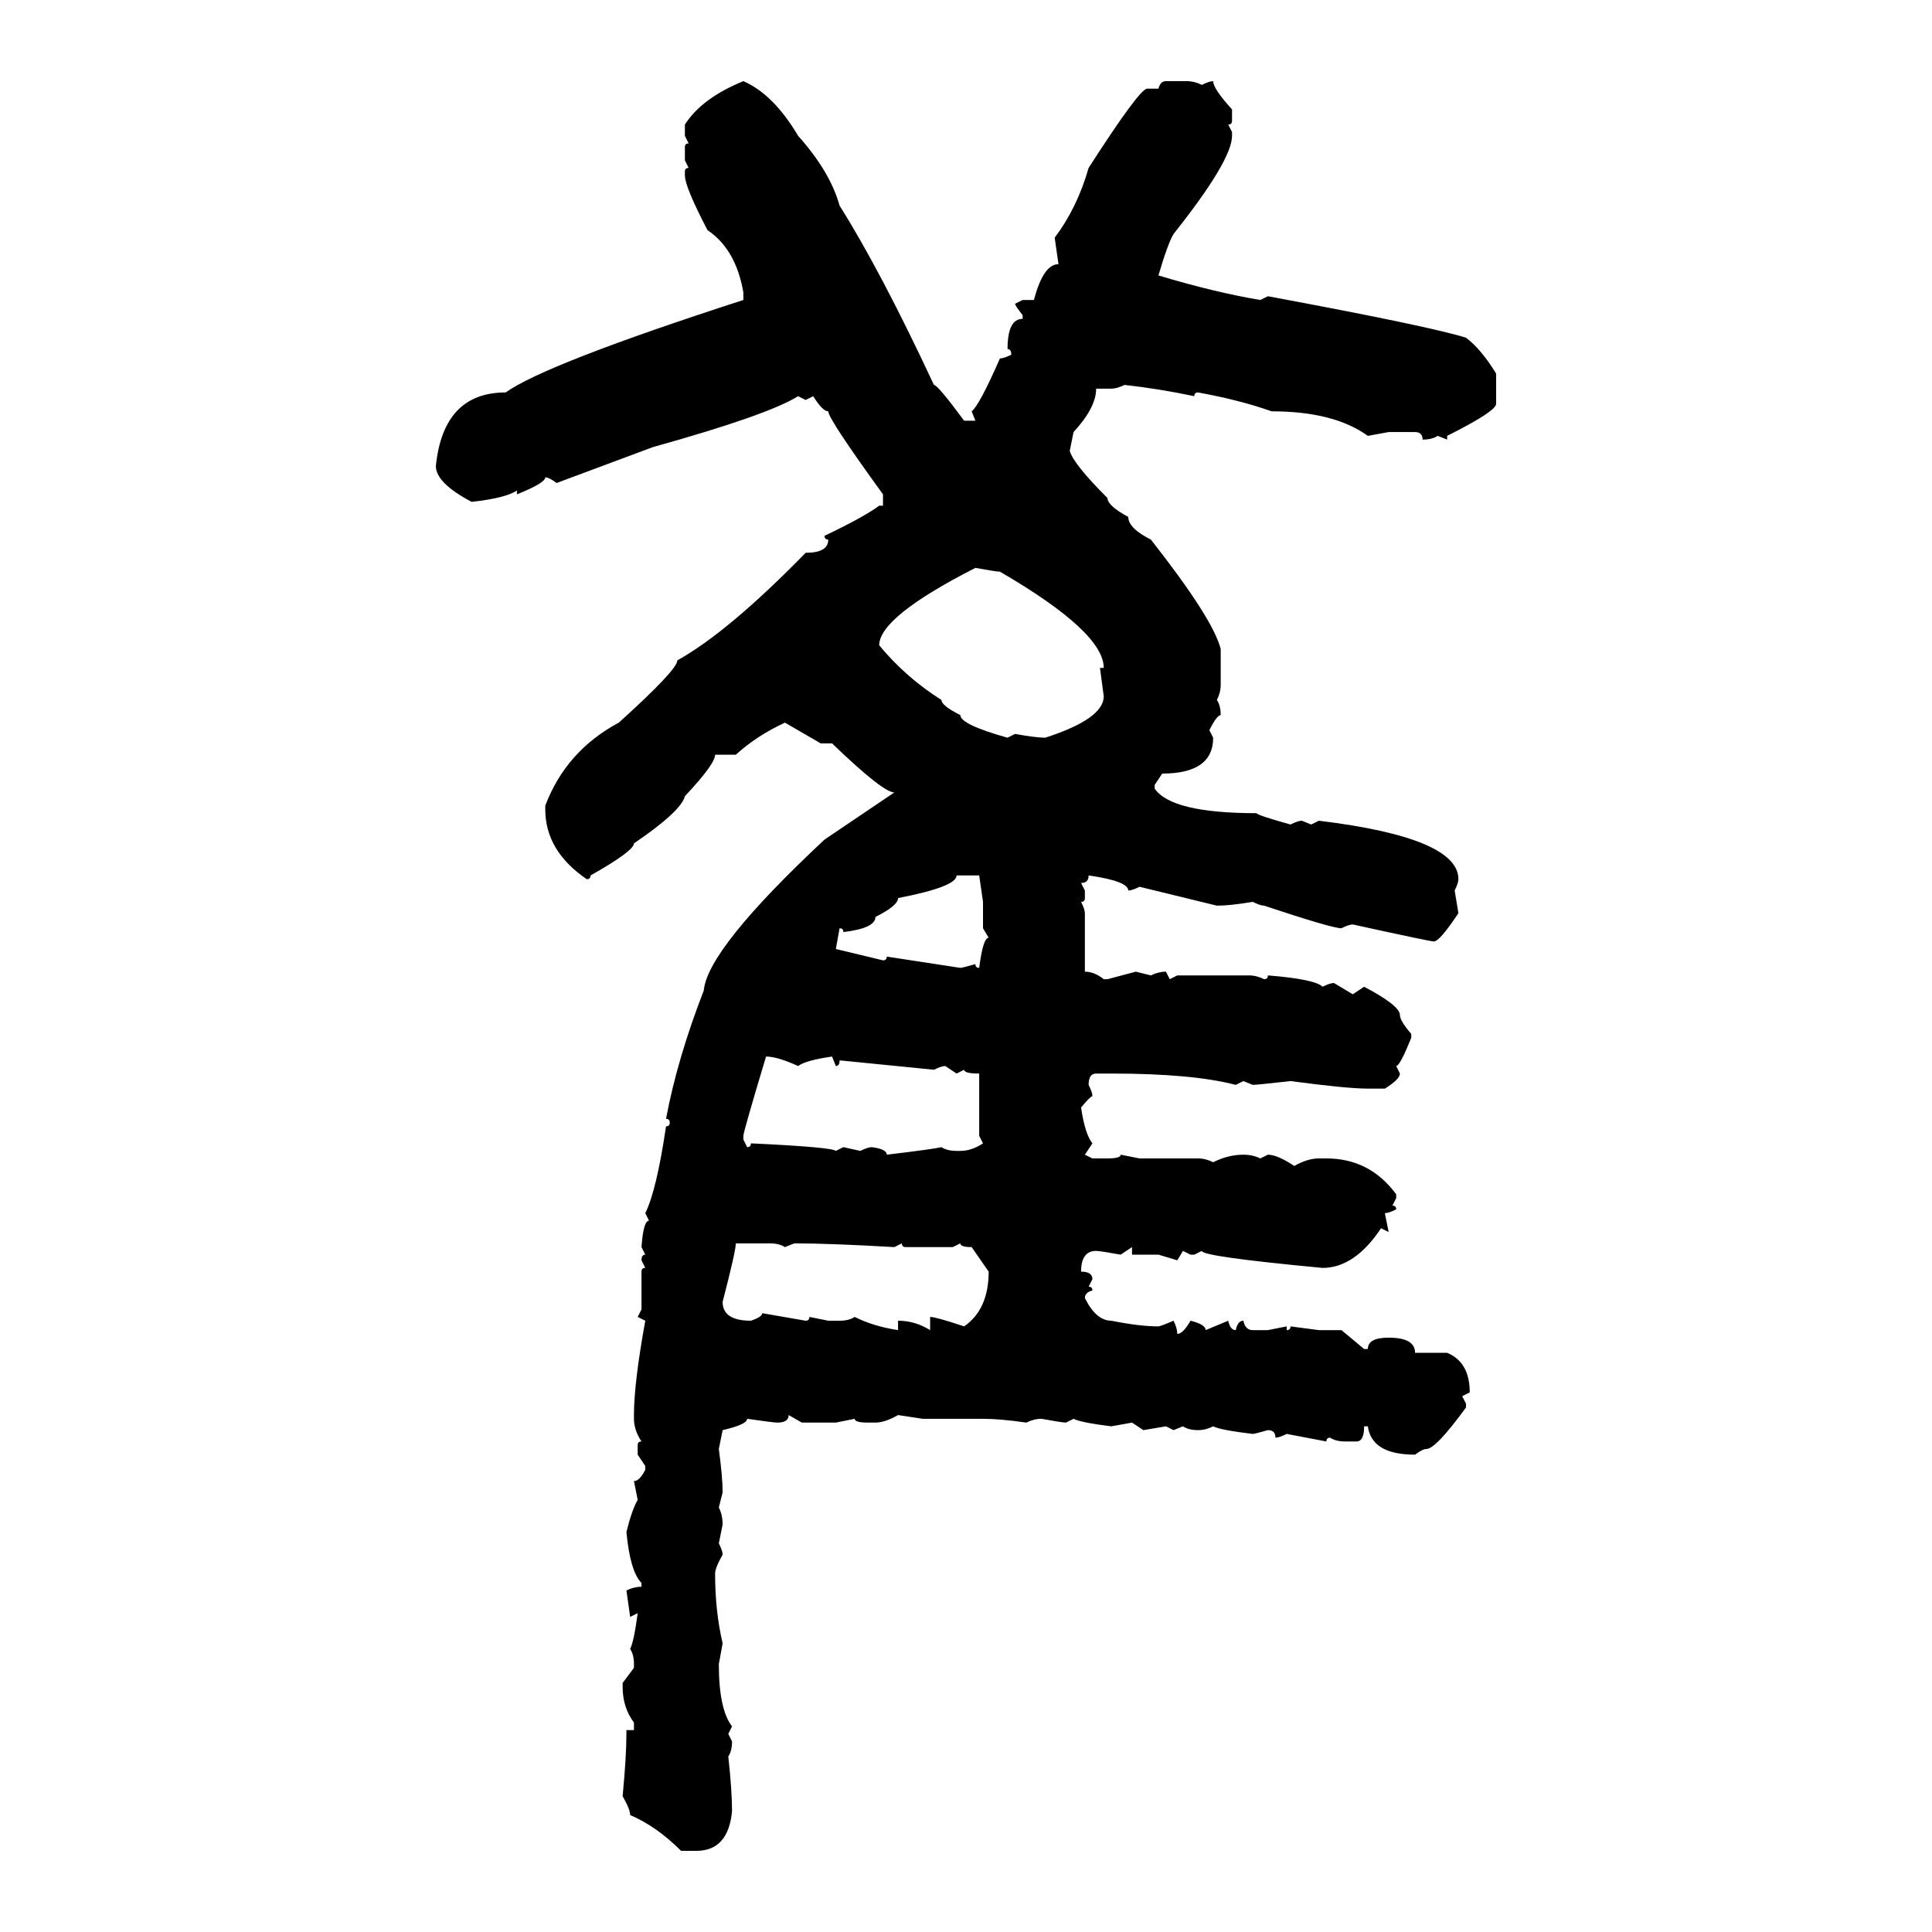 <svg xmlns="http://www.w3.org/2000/svg" xmlns:xlink="http://www.w3.org/1999/xlink" width="300" height="300"><path d="M115.43 12.60L115.43 12.60Q120.12 14.65 123.93 21.09L123.93 21.09Q128.91 26.66 130.37 31.93L130.37 31.93Q136.82 42.19 145.02 59.77L145.02 59.77Q145.61 59.77 149.71 65.33L149.71 65.33L151.46 65.33L150.88 63.87Q152.05 62.99 155.27 55.66L155.27 55.66Q155.86 55.66 157.03 55.08L157.03 55.08Q157.03 54.20 156.45 54.20L156.45 54.20Q156.45 49.51 158.79 49.51L158.79 49.51L158.79 48.93Q157.62 47.46 157.62 47.17L157.62 47.17L158.79 46.58L160.55 46.58Q162.01 41.02 164.36 41.02L164.36 41.02L163.77 36.91Q167.29 32.23 169.04 26.07L169.04 26.07Q176.95 13.77 178.13 13.77L178.13 13.77L179.88 13.77Q180.18 12.60 181.05 12.60L181.05 12.60L184.28 12.60Q185.45 12.60 186.62 13.18L186.62 13.18Q187.79 12.60 188.38 12.60L188.38 12.60Q188.38 13.77 191.31 16.99L191.31 16.99L191.31 18.75Q191.31 19.34 190.72 19.34L190.72 19.34L191.31 20.51L191.31 21.09Q191.31 24.90 182.23 36.33L182.23 36.33Q181.35 37.79 179.88 42.77L179.88 42.77Q188.67 45.41 195.70 46.58L195.70 46.58L196.88 46.00Q222.07 50.68 227.64 52.44L227.64 52.44Q229.98 54.20 232.32 58.01L232.32 58.01L232.32 62.70Q232.32 63.87 224.71 67.68L224.71 67.68L224.71 68.26L223.24 67.68Q222.36 68.26 220.90 68.26L220.90 68.26Q220.90 67.09 219.73 67.09L219.73 67.09L215.63 67.09L212.40 67.68Q207.13 63.87 197.46 63.87L197.46 63.87Q192.48 62.11 186.04 60.94L186.04 60.94Q185.45 60.94 185.45 61.52L185.45 61.52Q179.88 60.35 174.61 59.77L174.61 59.77Q173.44 60.35 172.56 60.35L172.56 60.35L170.21 60.35Q170.21 63.28 166.70 67.09L166.70 67.09L166.11 70.02Q166.70 72.07 171.97 77.34L171.97 77.34Q171.97 78.52 175.20 80.27L175.20 80.27Q175.20 82.03 178.71 83.79L178.71 83.79Q188.38 96.09 189.55 100.78L189.55 100.78L189.55 106.35Q189.55 107.52 188.96 108.69L188.96 108.69Q189.55 109.57 189.55 111.04L189.55 111.04Q188.96 111.04 187.79 113.38L187.79 113.38L188.38 114.55Q188.38 120.12 180.47 120.12L180.47 120.12L179.30 121.88L179.30 122.46Q181.93 126.27 195.12 126.27L195.12 126.27Q195.12 126.56 200.39 128.03L200.39 128.03Q201.56 127.44 202.15 127.44L202.15 127.44L203.61 128.03L204.79 127.44Q226.46 130.08 226.46 136.52L226.46 136.52Q226.46 137.11 225.88 138.28L225.88 138.28L226.46 141.80Q223.54 146.19 222.66 146.19L222.66 146.19Q222.07 146.19 210.06 143.55L210.06 143.55Q209.47 143.55 208.30 144.14L208.30 144.14Q206.84 144.14 196.29 140.63L196.29 140.63Q195.70 140.63 194.53 140.04L194.53 140.04Q191.02 140.63 188.96 140.63L188.96 140.63L176.95 137.70Q175.78 138.28 175.20 138.28L175.20 138.28Q175.20 136.82 169.04 135.94L169.04 135.94Q169.04 137.11 167.87 137.11L167.87 137.11L168.46 138.28L168.46 139.45Q168.46 140.04 167.87 140.04L167.87 140.04Q168.46 141.21 168.46 141.80L168.46 141.80L168.46 150.88Q169.92 150.88 171.39 152.05L171.39 152.05L171.97 152.05L176.37 150.88L178.71 151.46Q179.88 150.88 181.05 150.88L181.05 150.88L181.64 152.05L182.81 151.46L193.95 151.46Q195.12 151.46 196.29 152.05L196.29 152.05Q196.88 152.05 196.88 151.46L196.88 151.46Q204.20 152.05 205.37 153.22L205.37 153.22Q206.54 152.64 207.13 152.64L207.13 152.64L210.06 154.39L211.82 153.22Q217.38 156.15 217.38 157.62L217.38 157.62Q217.38 158.50 219.14 160.55L219.14 160.55L219.14 161.13Q217.38 165.53 216.80 165.53L216.80 165.53L217.38 166.70Q217.38 167.58 215.04 169.04L215.04 169.04L212.40 169.04Q209.18 169.04 200.39 167.87L200.39 167.87Q195.12 168.46 194.53 168.46L194.53 168.46L193.07 167.87L191.89 168.46Q185.16 166.70 172.56 166.70L172.56 166.70L170.21 166.70Q169.04 166.70 169.04 168.46L169.04 168.46Q169.63 169.63 169.63 170.21L169.63 170.21Q169.34 170.21 167.87 171.97L167.87 171.97Q168.46 176.07 169.63 177.54L169.63 177.54L168.46 179.30L169.63 179.88L171.97 179.88Q174.02 179.88 174.02 179.30L174.02 179.30L176.95 179.88L186.04 179.88Q187.21 179.88 188.38 180.47L188.38 180.47Q190.72 179.30 193.07 179.30L193.07 179.30Q194.53 179.30 195.70 179.88L195.70 179.88L196.88 179.30Q198.34 179.30 200.98 181.05L200.98 181.05Q203.03 179.88 204.79 179.88L204.79 179.88L205.96 179.88Q212.70 179.88 216.80 185.45L216.80 185.45L216.80 186.04L216.21 187.21Q216.80 187.21 216.80 187.79L216.80 187.79Q215.63 188.38 215.04 188.38L215.04 188.38L215.63 191.31L214.45 190.72Q210.35 196.88 205.37 196.88L205.37 196.88Q186.62 195.12 186.62 194.24L186.62 194.24L185.45 194.82L184.86 194.82L183.69 194.24L182.81 195.70L179.88 194.82L175.78 194.82L175.78 193.65L174.02 194.82Q170.80 194.24 170.21 194.24L170.21 194.24Q167.87 194.24 167.87 197.46L167.87 197.46Q169.63 197.46 169.63 198.63L169.63 198.63L169.04 199.80Q169.63 199.80 169.63 200.39L169.63 200.39Q168.46 200.68 168.46 201.56L168.46 201.56Q170.21 205.08 172.56 205.08L172.56 205.08Q176.95 205.96 179.88 205.96L179.88 205.96Q180.18 205.96 182.23 205.08L182.23 205.08Q182.81 206.25 182.81 207.13L182.81 207.13Q183.69 207.13 184.86 205.08L184.86 205.08Q187.21 205.66 187.21 206.54L187.21 206.54L190.72 205.08Q191.02 206.54 191.89 206.54L191.89 206.54Q192.19 205.08 193.07 205.08L193.07 205.08Q193.36 206.54 194.53 206.54L194.53 206.54L196.88 206.54L199.80 205.96L199.80 206.54Q200.39 206.54 200.39 205.96L200.39 205.96L204.79 206.54L208.30 206.54L211.82 209.47L212.40 209.47Q212.40 207.71 215.63 207.71L215.63 207.71Q219.73 207.71 219.73 210.06L219.73 210.06L224.71 210.06Q228.22 211.52 228.22 216.21L228.22 216.21L227.05 216.80L227.64 217.97L227.64 218.55Q222.95 225 221.48 225L221.48 225Q220.90 225 219.73 225.88L219.73 225.88Q212.99 225.88 212.40 221.48L212.40 221.48L211.82 221.48Q211.82 223.83 210.64 223.83L210.64 223.83L208.89 223.83Q207.42 223.83 206.54 223.24L206.54 223.24Q205.96 223.24 205.96 223.83L205.96 223.83L199.80 222.66Q198.63 223.24 198.05 223.24L198.05 223.24Q198.05 222.07 196.88 222.07L196.88 222.07Q194.82 222.66 194.53 222.66L194.53 222.66Q189.55 222.07 188.38 221.48L188.38 221.48Q187.21 222.07 186.04 222.07L186.04 222.07Q184.57 222.07 183.69 221.48L183.69 221.48L182.23 222.07L181.05 221.48L177.54 222.07L175.78 220.90L172.56 221.48Q167.87 220.90 166.70 220.31L166.70 220.31L165.53 220.90Q164.94 220.90 161.72 220.31L161.72 220.31Q160.55 220.31 159.38 220.90L159.38 220.90Q155.27 220.31 152.64 220.31L152.64 220.31L143.26 220.31L139.45 219.73Q137.40 220.90 135.94 220.90L135.94 220.90L134.77 220.90Q132.71 220.90 132.71 220.31L132.71 220.31L129.79 220.90L124.51 220.90L122.46 219.73Q122.46 220.90 120.70 220.90L120.70 220.90Q120.12 220.90 116.02 220.31L116.02 220.31Q116.02 221.19 112.21 222.07L112.21 222.07L111.62 225Q112.21 229.39 112.21 231.74L112.21 231.74L111.62 234.08Q112.21 235.25 112.21 236.72L112.21 236.72L111.62 239.65Q112.21 240.82 112.21 241.41L112.21 241.41Q111.04 243.46 111.04 244.34L111.04 244.34Q111.04 250.20 112.21 255.18L112.21 255.18L111.62 258.40Q111.62 265.43 113.67 268.07L113.67 268.07L113.09 269.24L113.67 270.41Q113.67 271.88 113.09 272.75L113.09 272.75Q113.67 278.03 113.67 281.25L113.67 281.25Q113.09 287.40 108.11 287.40L108.11 287.40L105.76 287.40Q101.95 283.59 97.85 281.84L97.85 281.84Q97.85 280.96 96.68 278.91L96.68 278.91Q97.27 272.75 97.27 269.24L97.27 269.24L97.27 268.65L98.44 268.65L98.44 267.48Q96.68 265.14 96.68 261.91L96.68 261.91L96.68 261.33L98.44 258.98L98.44 258.40Q98.44 256.93 97.85 256.05L97.85 256.05Q98.44 254.88 99.02 250.49L99.02 250.49L97.85 251.07L97.27 246.97Q98.44 246.39 99.61 246.39L99.61 246.39L99.61 245.80Q97.85 244.04 97.27 237.89L97.27 237.89Q98.14 234.38 99.02 232.91L99.02 232.91L98.44 229.98Q99.32 229.98 100.20 228.22L100.20 228.22L100.20 227.64L99.02 225.88L99.02 224.41Q99.02 223.83 99.61 223.83L99.61 223.83Q98.44 222.07 98.44 220.31L98.44 220.31L98.44 219.73Q98.44 214.75 100.20 205.08L100.20 205.08L99.02 204.49L99.61 203.32L99.61 197.46Q99.61 196.88 100.20 196.88L100.20 196.88L99.61 195.70Q99.61 194.82 100.20 194.82L100.20 194.82L99.61 193.65Q99.90 189.55 100.78 189.55L100.78 189.55L100.20 188.38Q101.95 184.86 103.42 174.90L103.42 174.90Q104.00 174.90 104.00 174.32L104.00 174.32Q104.00 173.73 103.42 173.73L103.42 173.73Q105.18 164.36 109.28 153.81L109.28 153.81Q109.86 147.36 128.03 130.37L128.03 130.37L138.87 123.05Q137.11 123.05 129.20 115.43L129.20 115.43L127.44 115.43L121.88 112.21Q117.48 114.26 114.26 117.19L114.26 117.19L111.04 117.19Q111.04 118.65 106.35 123.63L106.35 123.63Q105.76 125.98 98.44 130.96L98.44 130.96Q98.44 132.13 91.70 135.94L91.70 135.94Q91.70 136.52 91.11 136.52L91.11 136.52Q84.67 132.13 84.67 125.68L84.67 125.68L84.67 125.10Q87.89 116.60 96.09 112.21L96.09 112.21Q105.18 104.00 105.18 102.54L105.18 102.54Q113.09 98.14 125.10 85.84L125.10 85.84Q128.61 85.84 128.61 83.79L128.61 83.79Q128.03 83.79 128.03 83.20L128.03 83.20Q134.18 80.27 136.52 78.52L136.52 78.52L137.11 78.52L137.11 76.76Q128.61 65.04 128.61 63.87L128.61 63.87Q127.73 63.87 126.27 61.52L126.27 61.52L125.10 62.11L123.93 61.52Q119.24 64.45 101.37 69.43L101.37 69.43L86.43 75Q85.25 74.12 84.67 74.12L84.67 74.12Q84.67 75 80.27 76.76L80.27 76.76L80.27 76.17Q78.52 77.34 73.24 77.93L73.24 77.93Q67.68 75 67.68 72.36L67.68 72.36Q68.85 60.94 78.52 60.94L78.52 60.94Q84.67 56.54 115.43 46.58L115.43 46.58L115.43 45.41Q114.26 38.67 109.86 35.74L109.86 35.74Q106.35 29.00 106.35 27.25L106.35 27.25L106.35 26.66Q106.35 26.07 106.93 26.07L106.93 26.07L106.35 24.90L106.35 22.85Q106.35 22.27 106.93 22.27L106.93 22.27L106.35 21.09L106.35 19.34Q108.98 15.23 115.43 12.60ZM136.52 100.20L136.52 100.20Q140.63 105.18 146.19 108.69L146.19 108.69Q146.19 109.57 149.12 111.04L149.12 111.04Q149.12 112.50 156.45 114.55L156.45 114.55L157.62 113.96Q160.84 114.55 162.30 114.55L162.30 114.55Q171.39 111.62 171.39 108.11L171.39 108.11L170.80 103.71L171.39 103.71Q171.39 98.14 155.27 88.77L155.27 88.77Q154.69 88.77 151.46 88.18L151.46 88.18Q136.52 95.80 136.52 100.20ZM152.05 135.94L148.54 135.94Q148.54 137.70 139.45 139.45L139.45 139.45Q139.45 140.63 135.94 142.38L135.94 142.38Q135.94 144.14 130.96 144.73L130.96 144.73Q130.96 144.14 130.37 144.14L130.37 144.14L129.79 147.36L137.11 149.12Q137.70 149.12 137.70 148.54L137.70 148.54L149.12 150.29Q149.41 150.29 151.46 149.71L151.46 149.71Q151.46 150.29 152.05 150.29L152.05 150.29Q152.64 145.61 153.52 145.61L153.52 145.61L152.64 144.14L152.64 140.04L152.05 135.94ZM118.95 164.06L118.95 164.06Q115.43 175.78 115.43 176.37L115.43 176.37L115.43 176.95L116.02 178.13Q116.60 178.13 116.60 177.54L116.60 177.54Q129.20 178.13 129.79 178.71L129.79 178.71L130.96 178.13L133.59 178.71Q134.77 178.13 135.35 178.13L135.35 178.13Q137.70 178.42 137.70 179.30L137.70 179.30Q145.02 178.42 146.19 178.13L146.19 178.13Q147.07 178.71 148.54 178.71L148.54 178.71L149.12 178.71Q150.88 178.71 152.64 177.54L152.64 177.54L152.05 176.37L152.05 166.70Q149.71 166.70 149.71 166.11L149.71 166.11L148.54 166.70L146.78 165.53Q146.19 165.53 145.02 166.11L145.02 166.11L130.37 164.65Q130.37 165.53 129.79 165.53L129.79 165.53L129.20 164.06Q125.10 164.65 123.93 165.53L123.93 165.53Q120.70 164.06 118.95 164.06ZM119.53 193.07L114.26 193.07Q114.26 194.24 112.21 202.15L112.21 202.15Q112.21 205.08 116.60 205.08L116.60 205.08Q118.36 204.49 118.36 203.91L118.36 203.91L125.10 205.08Q125.68 205.08 125.68 204.49L125.68 204.49L128.61 205.08L130.37 205.08Q131.84 205.08 132.71 204.49L132.71 204.49Q135.64 205.96 139.45 206.54L139.45 206.54L139.45 205.08Q142.09 205.08 144.43 206.54L144.43 206.54L144.43 204.49Q145.31 204.49 149.71 205.96L149.71 205.96Q153.52 203.32 153.52 197.46L153.52 197.46L150.88 193.65Q149.12 193.65 149.12 193.07L149.12 193.07L147.95 193.65L140.63 193.65Q140.04 193.65 140.04 193.07L140.04 193.07L138.87 193.65Q128.91 193.07 123.34 193.07L123.34 193.07L121.88 193.65Q121.00 193.07 119.53 193.07L119.53 193.07Z"/></svg>